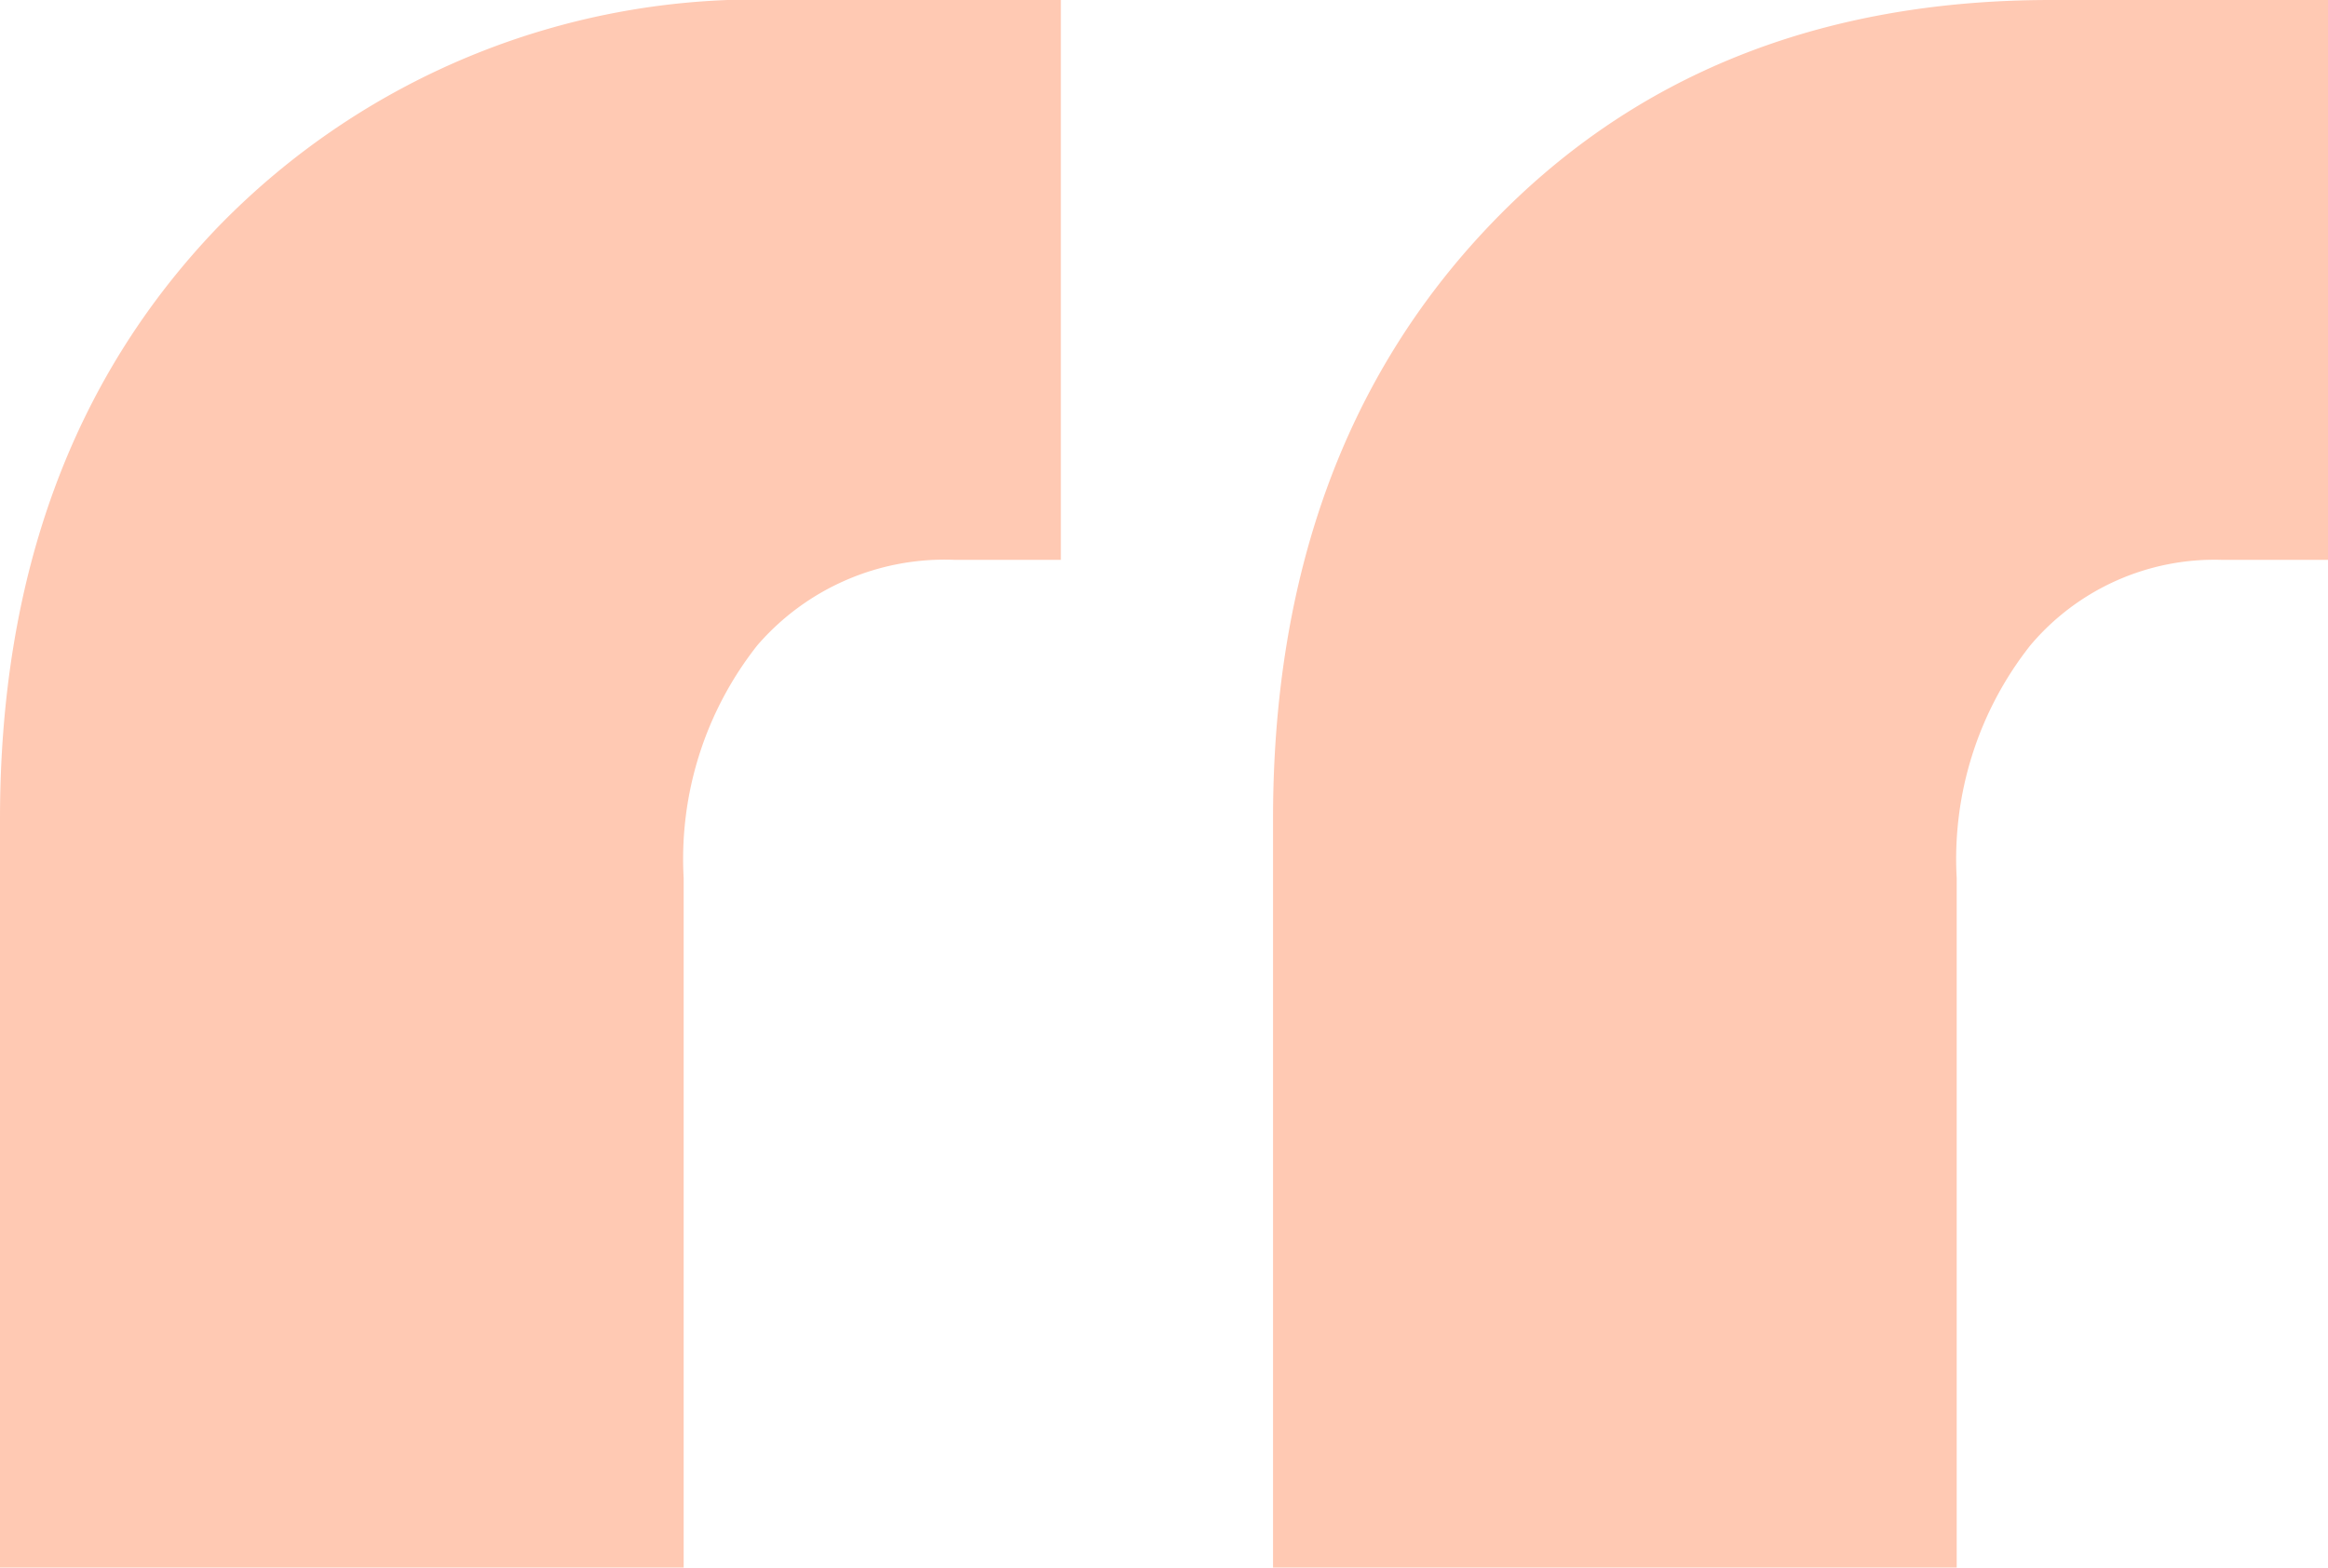 <svg xmlns="http://www.w3.org/2000/svg" width="55.3" height="37.24"><path data-name="“" d="M22.68 13.3a5.879 5.879 0 00-4.69 2.03 8.187 8.187 0 00-1.75 5.53v16.38H0V19.46q0-8.68 5.18-14.07A17.805 17.805 0 0118.62 0h6.58v13.3zm30.1 0a5.724 5.724 0 00-4.55 2.03 8.187 8.187 0 00-1.75 5.53v16.38H30.24V19.46q0-8.68 5.11-14.07T48.72 0h6.58v13.3z" fill="#ffa580" opacity=".6"/></svg>